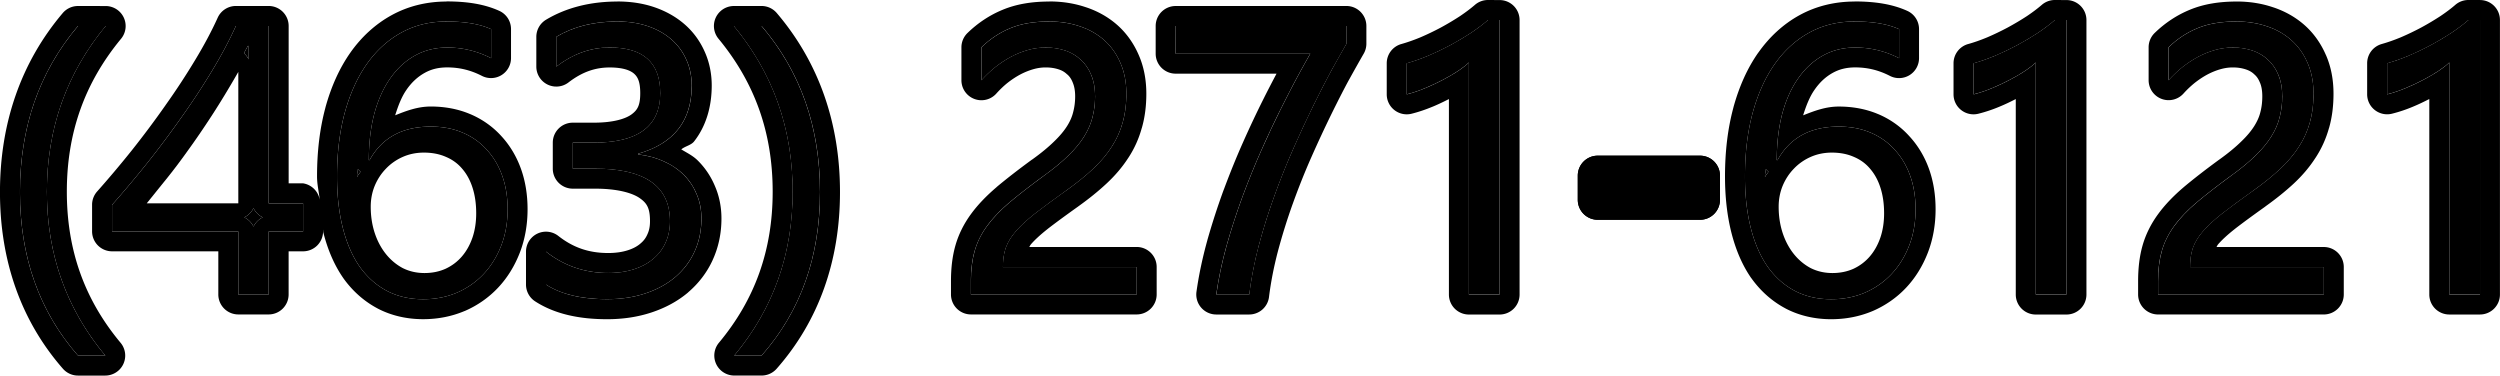 <?xml version="1.0" encoding="UTF-8" standalone="no"?>
<!-- Created with Inkscape (http://www.inkscape.org/) -->

<svg
   width="82.781mm"
   height="12.436mm"
   viewBox="0 0 82.781 12.436"
   version="1.1"
   id="svg1"
   xmlns="http://www.w3.org/2000/svg"
   xmlns:svg="http://www.w3.org/2000/svg">
  <defs
     id="defs1" />
  <g
     id="layer1"
     transform="translate(-63.61,-134.05)">
    <g
       id="g37">
      <path
         d="m 72.004,140.942 a 0.662,0.662 0 0 1 -0.306,0.305 0.662,0.662 0 0 1 0.306,0.306 0.662,0.662 0 0 1 0.306,-0.306 0.662,0.662 0 0 1 -0.306,-0.305 z"
         style="-inkscape-font-specification:'Segoe UI';stroke-linecap:round;stroke-linejoin:round;stroke-miterlimit:0;paint-order:stroke fill markers"
         id="path37" />
      <path
         d="m 116.515,139.865 v 0.8 h 3.386 v -0.8 z"
         style="-inkscape-font-specification:'Segoe UI';stroke-linecap:round;stroke-linejoin:round;stroke-miterlimit:0;paint-order:stroke fill markers"
         id="path36" />
      <path
         d="m 122.08,139.648 c -0.003,0.088 -0.029,0.151 -0.029,0.242 0,0.007 0.002,0.013 0.002,0.02 0.028,-0.065 0.082,-0.112 0.115,-0.174 a 0.662,0.662 0 0 1 -0.088,-0.088 z"
         style="-inkscape-font-specification:'Segoe UI';stroke-linecap:round;stroke-linejoin:round;stroke-miterlimit:0;paint-order:stroke fill markers"
         id="path33" />
      <path
         d="m 75.459,139.648 c -0.003,0.088 -0.029,0.151 -0.029,0.242 0,0.007 0.002,0.013 0.002,0.02 0.028,-0.065 0.082,-0.112 0.115,-0.174 a 0.662,0.662 0 0 1 -0.088,-0.088 z"
         style="-inkscape-font-specification:'Segoe UI';stroke-linecap:round;stroke-linejoin:round;stroke-miterlimit:0;paint-order:stroke fill markers"
         id="path32" />
      <path
         d="m 116.515,139.204 a 0.662,0.662 0 0 0 -0.662,0.66 v 0.801 a 0.662,0.662 0 0 0 0.662,0.662 h 3.385 a 0.662,0.662 0 0 0 0.662,-0.662 v -0.801 a 0.662,0.662 0 0 0 -0.662,-0.66 z m 0,0.661 h 3.386 v 0.8 h -3.386 z"
         style="-inkscape-font-specification:'Segoe UI';stroke-linecap:round;stroke-linejoin:round;stroke-miterlimit:0;paint-order:stroke fill markers"
         id="path31" />
      <path
         d="m 71.816,135.572 c -0.039,0.079 -0.086,0.161 -0.127,0.24 a 0.662,0.662 0 0 1 0.155,0.203 v -0.443 z"
         style="-inkscape-font-specification:'Segoe UI';stroke-linecap:round;stroke-linejoin:round;stroke-miterlimit:0;paint-order:stroke fill markers"
         id="path26" />
      <path
         d="m 102.538,134.911 v 0.918 h 4.459 c -0.103,0.178 -0.242,0.426 -0.415,0.744 -0.17,0.314 -0.358,0.678 -0.564,1.091 -0.207,0.413 -0.42,0.866 -0.639,1.358 -0.219,0.492 -0.428,1.005 -0.626,1.538 -0.194,0.529 -0.37,1.071 -0.527,1.625 -0.153,0.55 -0.267,1.089 -0.341,1.619 h 1.091 c 0.066,-0.533 0.172,-1.075 0.316,-1.625 0.149,-0.554 0.32,-1.1 0.515,-1.637 0.194,-0.537 0.403,-1.058 0.626,-1.563 0.223,-0.504 0.442,-0.976 0.657,-1.414 0.215,-0.438 0.418,-0.833 0.608,-1.184 0.194,-0.351 0.36,-0.645 0.496,-0.881 v -0.589 z"
         style="-inkscape-font-specification:'Segoe UI';stroke-linecap:round;stroke-linejoin:round;stroke-miterlimit:0;paint-order:stroke fill markers"
         id="path25" />
      <path
         d="m 87.909,134.911 c 1.298,1.571 1.947,3.4 1.947,5.488 0,2.071 -0.645,3.88 -1.935,5.426 h 0.905 c 1.29,-1.463 1.935,-3.268 1.935,-5.414 0,-2.154 -0.645,-3.987 -1.935,-5.5 z"
         style="-inkscape-font-specification:'Segoe UI';stroke-linecap:round;stroke-linejoin:round;stroke-miterlimit:0;paint-order:stroke fill markers"
         id="path24" />
      <path
         d="m 71.42,134.911 c -0.211,0.467 -0.471,0.957 -0.781,1.47 -0.306,0.508 -0.641,1.019 -1.005,1.532 -0.36,0.513 -0.738,1.019 -1.135,1.519 -0.397,0.496 -0.79,0.963 -1.178,1.401 v 0.881 h 4.18 v 2.09 h 1.005 v -2.09 h 1.141 v -0.93 h -1.141 v -5.873 z m 0.396,0.661 h 0.027 v 0.443 a 0.662,0.662 0 0 0 -0.155,-0.203 c 0.041,-0.08 0.088,-0.162 0.127,-0.24 z m -0.315,0.858 v 4.353 h -3.032 c 0.203,-0.252 0.418,-0.519 0.645,-0.8 0.227,-0.281 0.465,-0.595 0.713,-0.943 0.252,-0.347 0.517,-0.734 0.794,-1.16 0.277,-0.426 0.571,-0.91 0.881,-1.451 z m 0.503,4.512 a 0.662,0.662 0 0 0 0.306,0.305 0.662,0.662 0 0 0 -0.306,0.306 0.662,0.662 0 0 0 -0.306,-0.306 0.662,0.662 0 0 0 0.306,-0.305 z"
         style="-inkscape-font-specification:'Segoe UI';stroke-linecap:round;stroke-linejoin:round;stroke-miterlimit:0;paint-order:stroke fill markers"
         id="path23" />
      <path
         d="m 66.193,134.911 c -1.282,1.513 -1.922,3.347 -1.922,5.5 0,2.146 0.641,3.95 1.922,5.414 h 0.905 c -1.29,-1.546 -1.935,-3.355 -1.935,-5.426 0,-2.088 0.649,-3.917 1.947,-5.488 z"
         style="-inkscape-font-specification:'Segoe UI';stroke-linecap:round;stroke-linejoin:round;stroke-miterlimit:0;paint-order:stroke fill markers"
         id="path22" />
      <path
         d="m 137.668,134.762 c -0.508,0 -0.941,0.074 -1.296,0.223 -0.351,0.145 -0.67,0.356 -0.955,0.633 v 1.091 c 0.145,-0.161 0.3,-0.308 0.465,-0.44 0.17,-0.132 0.343,-0.246 0.521,-0.341 0.182,-0.095 0.368,-0.17 0.558,-0.223 0.19,-0.054 0.384,-0.081 0.583,-0.081 0.232,0 0.446,0.033 0.645,0.099 0.198,0.066 0.37,0.167 0.515,0.304 0.149,0.132 0.265,0.3 0.347,0.502 0.087,0.203 0.13,0.44 0.13,0.713 0,0.244 -0.029,0.475 -0.087,0.695 -0.054,0.215 -0.147,0.428 -0.279,0.639 -0.132,0.211 -0.308,0.422 -0.527,0.633 -0.215,0.211 -0.484,0.432 -0.806,0.664 -0.446,0.327 -0.825,0.62 -1.135,0.881 -0.306,0.26 -0.554,0.521 -0.744,0.781 -0.19,0.26 -0.327,0.535 -0.409,0.825 -0.083,0.289 -0.124,0.624 -0.124,1.005 v 0.44 h 5.488 v -0.912 h -4.428 c 0,-0.24 0.031,-0.451 0.093,-0.633 0.066,-0.186 0.178,-0.37 0.335,-0.552 0.161,-0.186 0.376,-0.384 0.645,-0.595 0.273,-0.211 0.618,-0.465 1.036,-0.763 0.335,-0.24 0.626,-0.475 0.874,-0.707 0.248,-0.232 0.453,-0.473 0.614,-0.726 0.165,-0.252 0.287,-0.521 0.366,-0.806 0.083,-0.285 0.124,-0.604 0.124,-0.955 0,-0.384 -0.066,-0.726 -0.198,-1.023 -0.128,-0.298 -0.306,-0.548 -0.533,-0.75 -0.227,-0.203 -0.496,-0.356 -0.806,-0.459 -0.31,-0.107 -0.647,-0.161 -1.011,-0.161 z"
         style="-inkscape-font-specification:'Segoe UI';stroke-linecap:round;stroke-linejoin:round;stroke-miterlimit:0;paint-order:stroke fill markers"
         id="path21" />
      <path
         d="m 125.017,134.762 c -0.55,0 -1.048,0.122 -1.494,0.366 -0.446,0.244 -0.829,0.591 -1.147,1.042 -0.314,0.446 -0.558,0.986 -0.732,1.619 -0.17,0.628 -0.254,1.329 -0.254,2.102 0,0.633 0.064,1.201 0.192,1.705 0.128,0.504 0.314,0.932 0.558,1.284 0.248,0.347 0.548,0.614 0.899,0.8 0.356,0.186 0.757,0.279 1.203,0.279 0.401,0 0.773,-0.072 1.116,-0.217 0.343,-0.149 0.639,-0.356 0.887,-0.62 0.248,-0.265 0.442,-0.579 0.583,-0.943 0.141,-0.364 0.211,-0.763 0.211,-1.197 0,-0.409 -0.06,-0.781 -0.18,-1.116 -0.12,-0.335 -0.291,-0.622 -0.515,-0.862 -0.219,-0.244 -0.486,-0.432 -0.8,-0.564 -0.31,-0.132 -0.659,-0.198 -1.048,-0.198 -0.943,0 -1.619,0.37 -2.028,1.11 h -0.025 c 0,-0.562 0.06,-1.073 0.18,-1.532 0.124,-0.459 0.3,-0.85 0.527,-1.172 0.227,-0.327 0.5,-0.579 0.819,-0.757 0.318,-0.178 0.676,-0.267 1.073,-0.267 0.508,0 0.992,0.118 1.451,0.353 v -0.961 c -0.372,-0.17 -0.864,-0.254 -1.476,-0.254 z m -0.75,4.341 c 0.273,0 0.517,0.048 0.732,0.143 0.215,0.091 0.395,0.223 0.539,0.397 0.149,0.174 0.263,0.384 0.341,0.633 0.079,0.248 0.118,0.527 0.118,0.837 0,0.294 -0.041,0.562 -0.124,0.806 -0.083,0.24 -0.198,0.446 -0.347,0.62 -0.149,0.174 -0.329,0.31 -0.539,0.409 -0.211,0.095 -0.444,0.143 -0.701,0.143 -0.265,0 -0.506,-0.056 -0.726,-0.167 -0.215,-0.116 -0.401,-0.273 -0.558,-0.471 -0.157,-0.198 -0.279,-0.43 -0.366,-0.695 -0.087,-0.269 -0.13,-0.556 -0.13,-0.862 0,-0.244 0.043,-0.473 0.13,-0.688 0.091,-0.219 0.215,-0.409 0.372,-0.571 0.157,-0.165 0.343,-0.296 0.558,-0.391 0.215,-0.095 0.449,-0.143 0.701,-0.143 z m -7.751,0.102 h 3.385 a 0.662,0.662 0 0 1 0.662,0.66 v 0.801 a 0.662,0.662 0 0 1 -0.662,0.662 h -3.385 a 0.662,0.662 0 0 1 -0.662,-0.662 v -0.801 a 0.662,0.662 0 0 1 0.662,-0.66 z m 5.565,0.443 a 0.662,0.662 0 0 0 0.088,0.088 c -0.033,0.062 -0.087,0.109 -0.115,0.174 -2e-5,-0.007 -0.002,-0.012 -0.002,-0.02 0,-0.091 0.026,-0.153 0.029,-0.242 z"
         style="-inkscape-font-specification:'Segoe UI';stroke-linecap:round;stroke-linejoin:round;stroke-miterlimit:0;paint-order:stroke fill markers"
         id="path20" />
      <path
         d="m 98.358,134.762 c -0.508,0 -0.941,0.074 -1.296,0.223 -0.351,0.145 -0.67,0.356 -0.955,0.633 v 1.091 c 0.145,-0.161 0.3,-0.308 0.465,-0.44 0.169,-0.132 0.343,-0.246 0.521,-0.341 0.182,-0.095 0.368,-0.17 0.558,-0.223 0.19,-0.054 0.384,-0.081 0.583,-0.081 0.232,0 0.446,0.033 0.645,0.099 0.198,0.066 0.37,0.167 0.515,0.304 0.149,0.132 0.265,0.3 0.347,0.502 0.087,0.203 0.13,0.44 0.13,0.713 0,0.244 -0.029,0.475 -0.087,0.695 -0.054,0.215 -0.147,0.428 -0.279,0.639 -0.132,0.211 -0.308,0.422 -0.527,0.633 -0.215,0.211 -0.484,0.432 -0.806,0.664 -0.446,0.327 -0.825,0.62 -1.135,0.881 -0.306,0.26 -0.554,0.521 -0.744,0.781 -0.19,0.26 -0.327,0.535 -0.409,0.825 -0.083,0.289 -0.124,0.624 -0.124,1.005 v 0.44 h 5.488 v -0.912 h -4.428 c 0,-0.24 0.031,-0.451 0.093,-0.633 0.066,-0.186 0.178,-0.37 0.335,-0.552 0.161,-0.186 0.376,-0.384 0.645,-0.595 0.273,-0.211 0.618,-0.465 1.036,-0.763 0.335,-0.24 0.626,-0.475 0.874,-0.707 0.248,-0.232 0.453,-0.473 0.614,-0.726 0.165,-0.252 0.287,-0.521 0.366,-0.806 0.083,-0.285 0.124,-0.604 0.124,-0.955 0,-0.384 -0.066,-0.726 -0.198,-1.023 -0.128,-0.298 -0.306,-0.548 -0.533,-0.75 -0.227,-0.203 -0.496,-0.356 -0.806,-0.459 -0.31,-0.107 -0.647,-0.161 -1.011,-0.161 z"
         style="-inkscape-font-specification:'Segoe UI';stroke-linecap:round;stroke-linejoin:round;stroke-miterlimit:0;paint-order:stroke fill markers"
         id="path19" />
      <path
         d="m 84.052,134.762 c -0.781,0 -1.455,0.17 -2.022,0.508 v 0.986 c 0.55,-0.422 1.139,-0.633 1.767,-0.633 1.116,0 1.674,0.504 1.674,1.513 0,1.091 -0.732,1.637 -2.195,1.637 h -0.701 v 0.862 h 0.738 c 1.654,0 2.48,0.581 2.48,1.743 0,0.265 -0.05,0.502 -0.149,0.713 -0.095,0.211 -0.234,0.391 -0.415,0.539 -0.178,0.149 -0.393,0.263 -0.645,0.341 -0.248,0.079 -0.527,0.118 -0.837,0.118 -0.773,0 -1.459,-0.236 -2.059,-0.707 v 1.091 c 0.5,0.322 1.174,0.484 2.022,0.484 0.463,0 0.887,-0.064 1.271,-0.192 0.384,-0.128 0.713,-0.308 0.986,-0.539 0.277,-0.236 0.49,-0.517 0.639,-0.843 0.153,-0.331 0.229,-0.697 0.229,-1.098 0,-0.298 -0.054,-0.568 -0.161,-0.812 -0.103,-0.248 -0.248,-0.463 -0.434,-0.645 -0.186,-0.182 -0.407,-0.329 -0.664,-0.44 -0.256,-0.116 -0.535,-0.19 -0.837,-0.223 v -0.025 c 1.182,-0.335 1.774,-1.087 1.774,-2.257 0,-0.314 -0.06,-0.602 -0.18,-0.862 -0.116,-0.26 -0.281,-0.484 -0.496,-0.67 -0.215,-0.186 -0.473,-0.331 -0.775,-0.434 -0.302,-0.103 -0.639,-0.155 -1.011,-0.155 z"
         style="-inkscape-font-specification:'Segoe UI';stroke-linecap:round;stroke-linejoin:round;stroke-miterlimit:0;paint-order:stroke fill markers"
         id="path18" />
      <path
         d="m 78.397,134.762 c -0.55,0 -1.048,0.122 -1.494,0.366 -0.446,0.244 -0.829,0.591 -1.147,1.042 -0.314,0.446 -0.558,0.986 -0.732,1.619 -0.169,0.628 -0.254,1.329 -0.254,2.102 0,0.633 0.064,1.201 0.192,1.705 0.128,0.504 0.314,0.932 0.558,1.284 0.248,0.347 0.548,0.614 0.899,0.8 0.356,0.186 0.757,0.279 1.203,0.279 0.401,0 0.773,-0.072 1.116,-0.217 0.343,-0.149 0.639,-0.356 0.887,-0.62 0.248,-0.265 0.442,-0.579 0.583,-0.943 0.141,-0.364 0.211,-0.763 0.211,-1.197 0,-0.409 -0.06,-0.781 -0.18,-1.116 -0.12,-0.335 -0.291,-0.622 -0.515,-0.862 -0.219,-0.244 -0.486,-0.432 -0.8,-0.564 -0.31,-0.132 -0.659,-0.198 -1.048,-0.198 -0.943,0 -1.619,0.37 -2.028,1.11 h -0.025 c 0,-0.562 0.06,-1.073 0.18,-1.532 0.124,-0.459 0.3,-0.85 0.527,-1.172 0.227,-0.327 0.5,-0.579 0.819,-0.757 0.318,-0.178 0.676,-0.267 1.073,-0.267 0.508,0 0.992,0.118 1.451,0.353 v -0.961 c -0.372,-0.17 -0.864,-0.254 -1.476,-0.254 z m -0.75,4.341 c 0.273,0 0.517,0.048 0.732,0.143 0.215,0.091 0.395,0.223 0.54,0.397 0.149,0.174 0.263,0.384 0.341,0.633 0.079,0.248 0.118,0.527 0.118,0.837 0,0.294 -0.041,0.562 -0.124,0.806 -0.083,0.24 -0.198,0.446 -0.347,0.62 -0.149,0.174 -0.329,0.31 -0.54,0.409 -0.211,0.095 -0.444,0.143 -0.701,0.143 -0.265,0 -0.506,-0.056 -0.726,-0.167 -0.215,-0.116 -0.401,-0.273 -0.558,-0.471 -0.157,-0.198 -0.279,-0.43 -0.366,-0.695 -0.087,-0.269 -0.13,-0.556 -0.13,-0.862 0,-0.244 0.043,-0.473 0.13,-0.688 0.091,-0.219 0.215,-0.409 0.372,-0.571 0.157,-0.165 0.343,-0.296 0.558,-0.391 0.215,-0.095 0.449,-0.143 0.701,-0.143 z m -2.187,0.545 a 0.662,0.662 0 0 0 0.088,0.088 c -0.033,0.062 -0.087,0.109 -0.115,0.174 -1.9e-5,-0.007 -0.002,-0.012 -0.002,-0.02 0,-0.091 0.027,-0.153 0.029,-0.242 z"
         style="-inkscape-font-specification:'Segoe UI';stroke-linecap:round;stroke-linejoin:round;stroke-miterlimit:0;paint-order:stroke fill markers"
         id="path17" />
      <path
         d="m 145.345,134.712 c -0.157,0.136 -0.343,0.277 -0.558,0.422 -0.215,0.141 -0.444,0.277 -0.688,0.409 -0.24,0.128 -0.486,0.246 -0.738,0.353 -0.248,0.103 -0.484,0.186 -0.707,0.248 v 1.029 c 0.198,-0.05 0.401,-0.118 0.608,-0.205 0.211,-0.087 0.409,-0.18 0.595,-0.279 0.19,-0.099 0.36,-0.198 0.508,-0.298 0.153,-0.103 0.269,-0.194 0.347,-0.273 v 7.683 h 1.017 v -9.091 z"
         style="-inkscape-font-specification:'Segoe UI';stroke-linecap:round;stroke-linejoin:round;stroke-miterlimit:0;paint-order:stroke fill markers"
         id="path16" />
      <path
         d="m 131.652,134.712 c -0.157,0.136 -0.343,0.277 -0.558,0.422 -0.215,0.141 -0.444,0.277 -0.688,0.409 -0.24,0.128 -0.486,0.246 -0.738,0.353 -0.248,0.103 -0.484,0.186 -0.707,0.248 v 1.029 c 0.198,-0.05 0.401,-0.118 0.608,-0.205 0.211,-0.087 0.409,-0.18 0.595,-0.279 0.19,-0.099 0.36,-0.198 0.508,-0.298 0.153,-0.103 0.269,-0.194 0.347,-0.273 v 7.683 h 1.017 v -9.091 z"
         style="-inkscape-font-specification:'Segoe UI';stroke-linecap:round;stroke-linejoin:round;stroke-miterlimit:0;paint-order:stroke fill markers"
         id="path15" />
      <path
         d="m 112.881,134.712 c -0.157,0.136 -0.343,0.277 -0.558,0.422 -0.215,0.141 -0.444,0.277 -0.688,0.409 -0.24,0.128 -0.486,0.246 -0.738,0.353 -0.248,0.103 -0.484,0.186 -0.707,0.248 v 1.029 c 0.198,-0.05 0.401,-0.118 0.608,-0.205 0.211,-0.087 0.409,-0.18 0.595,-0.279 0.19,-0.099 0.36,-0.198 0.508,-0.298 0.153,-0.103 0.269,-0.194 0.347,-0.273 v 7.683 h 1.017 v -9.091 z"
         style="-inkscape-font-specification:'Segoe UI';stroke-linecap:round;stroke-linejoin:round;stroke-miterlimit:0;paint-order:stroke fill markers"
         id="path14" />
      <path
         d="m 102.537,134.249 a 0.662,0.662 0 0 0 -0.66,0.662 v 0.918 a 0.662,0.662 0 0 0 0.66,0.66 h 3.342 c -0.143,0.271 -0.288,0.548 -0.453,0.879 -0.212,0.424 -0.43,0.885 -0.652,1.384 -0.225,0.505 -0.438,1.031 -0.641,1.577 a 0.662,0.662 0 0 0 -0.002,0.002 c -0.2,0.545 -0.381,1.103 -0.543,1.672 a 0.662,0.662 0 0 0 0,0.004 c -0.16,0.576 -0.281,1.143 -0.36,1.703 a 0.662,0.662 0 0 0 0.654,0.754 h 1.092 a 0.662,0.662 0 0 0 0.656,-0.58 c 0.062,-0.502 0.163,-1.014 0.301,-1.537 0.144,-0.535 0.309,-1.062 0.496,-1.58 0.189,-0.523 0.392,-1.032 0.609,-1.521 0.22,-0.497 0.436,-0.959 0.646,-1.389 0.211,-0.429 0.407,-0.816 0.592,-1.157 l 0.004,-0.006 c 0.191,-0.346 0.354,-0.635 0.486,-0.864 a 0.662,0.662 0 0 0 0.09,-0.332 v -0.588 a 0.662,0.662 0 0 0 -0.662,-0.662 z m 0.001,0.661 h 5.655 v 0.589 c -0.136,0.236 -0.302,0.529 -0.496,0.881 -0.19,0.351 -0.393,0.746 -0.608,1.184 -0.215,0.438 -0.434,0.91 -0.657,1.414 -0.223,0.504 -0.432,1.025 -0.626,1.563 -0.194,0.537 -0.366,1.083 -0.515,1.637 -0.145,0.55 -0.25,1.091 -0.316,1.625 h -1.091 c 0.074,-0.529 0.188,-1.069 0.341,-1.619 0.157,-0.554 0.333,-1.096 0.527,-1.625 0.198,-0.533 0.407,-1.046 0.626,-1.538 0.219,-0.492 0.432,-0.945 0.639,-1.358 0.207,-0.413 0.395,-0.777 0.564,-1.091 0.174,-0.318 0.312,-0.566 0.415,-0.744 h -4.459 z"
         style="-inkscape-font-specification:'Segoe UI';stroke-linecap:round;stroke-linejoin:round;stroke-miterlimit:0;paint-order:stroke fill markers"
         id="path13" />
      <path
         d="m 87.91,134.249 a 0.662,0.662 0 0 0 -0.51,1.082 c 1.206,1.46 1.795,3.116 1.795,5.066 0,1.934 -0.585,3.569 -1.781,5.004 a 0.662,0.662 0 0 0 0.508,1.084 h 0.906 a 0.662,0.662 0 0 0 0.496,-0.223 c 1.396,-1.584 2.1,-3.574 2.1,-5.852 0,-2.286 -0.704,-4.298 -2.094,-5.929 a 0.662,0.662 0 0 0 -0.502,-0.233 z m -5.17e-4,0.661 h 0.918 c 1.29,1.513 1.935,3.347 1.935,5.5 0,2.146 -0.645,3.95 -1.935,5.414 h -0.905 c 1.29,-1.546 1.935,-3.355 1.935,-5.426 0,-2.088 -0.649,-3.917 -1.947,-5.488 z"
         style="-inkscape-font-specification:'Segoe UI';stroke-linecap:round;stroke-linejoin:round;stroke-miterlimit:0;paint-order:stroke fill markers"
         id="path12" />
      <path
         d="m 66.193,134.249 a 0.662,0.662 0 0 0 -0.506,0.234 c -1.382,1.631 -2.078,3.643 -2.078,5.928 0,2.277 0.699,4.266 2.086,5.85 a 0.662,0.662 0 0 0 0.498,0.225 h 0.904 a 0.662,0.662 0 0 0 0.507,-1.084 c -1.197,-1.435 -1.781,-3.07 -1.781,-5.004 0,-1.951 0.59,-3.606 1.797,-5.066 a 0.662,0.662 0 0 0 -0.51,-1.082 z m -5.17e-4,0.661 h 0.918 c -1.298,1.571 -1.947,3.4 -1.947,5.488 0,2.071 0.645,3.88 1.935,5.426 h -0.905 c -1.282,-1.463 -1.922,-3.268 -1.922,-5.414 0,-2.154 0.641,-3.987 1.922,-5.5 z"
         style="-inkscape-font-specification:'Segoe UI';stroke-linecap:round;stroke-linejoin:round;stroke-miterlimit:0;paint-order:stroke fill markers"
         id="path11" />
      <path
         d="m 137.668,134.101 c -0.572,0 -1.09,0.082 -1.549,0.273 -0.431,0.177 -0.823,0.438 -1.164,0.769 a 0.662,0.662 0 0 0 -0.199,0.474 v 1.09 a 0.662,0.662 0 0 0 1.152,0.443 c 0.119,-0.133 0.247,-0.253 0.381,-0.361 0.142,-0.111 0.283,-0.203 0.426,-0.279 0.141,-0.073 0.283,-0.13 0.426,-0.17 0.132,-0.037 0.264,-0.057 0.403,-0.057 0.169,0 0.31,0.025 0.436,0.067 0.115,0.038 0.198,0.089 0.271,0.158 a 0.662,0.662 0 0 0 0.013,0.012 c 0.069,0.061 0.125,0.137 0.174,0.257 a 0.662,0.662 0 0 0 0.006,0.012 c 0.044,0.104 0.076,0.248 0.076,0.451 0,0.192 -0.022,0.367 -0.065,0.528 a 0.662,0.662 0 0 0 -0.002,0.008 c -0.035,0.14 -0.099,0.288 -0.199,0.448 -0.098,0.156 -0.238,0.327 -0.426,0.507 a 0.662,0.662 0 0 0 -0.004,0.004 c -0.183,0.18 -0.426,0.383 -0.728,0.599 a 0.662,0.662 0 0 0 -0.004,0.002 c -0.455,0.333 -0.844,0.635 -1.17,0.908 a 0.662,0.662 0 0 0 -0.004,0.004 c -0.337,0.287 -0.622,0.582 -0.85,0.895 -0.232,0.318 -0.407,0.666 -0.512,1.034 -0.104,0.363 -0.148,0.757 -0.148,1.185 v 0.441 a 0.662,0.662 0 0 0 0.662,0.66 h 5.486 a 0.662,0.662 0 0 0 0.662,-0.66 v -0.912 a 0.662,0.662 0 0 0 -0.662,-0.662 h -3.554 c 0.024,-0.033 0.026,-0.055 0.056,-0.09 0.122,-0.141 0.307,-0.314 0.549,-0.504 l 0.004,-0.004 c 0.262,-0.203 0.601,-0.451 1.012,-0.744 a 0.662,0.662 0 0 0 0,-5.2e-4 0.662,0.662 0 0 0 0,-5.1e-4 0.662,0.662 0 0 0 0,-5.2e-4 0.662,0.662 0 0 0 0,-5.2e-4 c 0.354,-0.253 0.668,-0.505 0.942,-0.76 0.282,-0.263 0.521,-0.545 0.715,-0.847 l 0.002,-0.002 c 0.201,-0.306 0.35,-0.639 0.447,-0.989 1.9e-4,-6.8e-4 0.002,-0.001 0.002,-0.002 0.101,-0.353 0.147,-0.73 0.147,-1.131 0,-0.458 -0.079,-0.892 -0.252,-1.285 l -0.002,-0.002 c -0.163,-0.377 -0.398,-0.712 -0.699,-0.98 -0.297,-0.264 -0.649,-0.463 -1.035,-0.592 h -0.002 c -0.384,-0.132 -0.792,-0.195 -1.219,-0.195 z m -5.1e-4,0.661 c 0.364,0 0.701,0.054 1.011,0.161 0.31,0.103 0.579,0.256 0.806,0.459 0.227,0.203 0.405,0.453 0.533,0.75 0.132,0.298 0.198,0.639 0.198,1.023 0,0.351 -0.041,0.67 -0.124,0.955 -0.079,0.285 -0.201,0.554 -0.366,0.806 -0.161,0.252 -0.366,0.494 -0.614,0.726 -0.248,0.232 -0.539,0.467 -0.874,0.707 -0.418,0.298 -0.763,0.552 -1.036,0.763 -0.269,0.211 -0.484,0.409 -0.645,0.595 -0.157,0.182 -0.269,0.366 -0.335,0.552 -0.062,0.182 -0.093,0.393 -0.093,0.633 h 4.428 v 0.912 h -5.488 v -0.44 c 0,-0.38 0.041,-0.715 0.124,-1.005 0.083,-0.289 0.219,-0.564 0.409,-0.825 0.19,-0.26 0.438,-0.521 0.744,-0.781 0.31,-0.26 0.688,-0.554 1.135,-0.881 0.322,-0.232 0.591,-0.453 0.806,-0.664 0.219,-0.211 0.395,-0.422 0.527,-0.633 0.132,-0.211 0.225,-0.424 0.279,-0.639 0.058,-0.219 0.087,-0.451 0.087,-0.695 0,-0.273 -0.043,-0.511 -0.13,-0.713 -0.083,-0.203 -0.198,-0.37 -0.347,-0.502 -0.145,-0.136 -0.316,-0.238 -0.515,-0.304 -0.198,-0.066 -0.413,-0.099 -0.645,-0.099 -0.198,0 -0.393,0.027 -0.583,0.081 -0.19,0.054 -0.376,0.128 -0.558,0.223 -0.178,0.095 -0.351,0.209 -0.521,0.341 -0.165,0.132 -0.32,0.279 -0.465,0.44 v -1.091 c 0.285,-0.277 0.604,-0.488 0.955,-0.633 0.356,-0.149 0.788,-0.223 1.296,-0.223 z"
         style="-inkscape-font-specification:'Segoe UI';stroke-linecap:round;stroke-linejoin:round;stroke-miterlimit:0;paint-order:stroke fill markers"
         id="path10" />
      <path
         d="m 125.018,134.101 c -0.648,0 -1.266,0.148 -1.813,0.447 -0.539,0.294 -0.999,0.717 -1.369,1.24 a 0.662,0.662 0 0 0 -0.002,0 c -0.366,0.52 -0.638,1.132 -0.828,1.824 a 0.662,0.662 0 0 0 0,0.004 c -0.187,0.694 -0.277,1.452 -0.277,2.273 0,0.677 0.069,1.301 0.213,1.869 0.144,0.566 0.357,1.069 0.654,1.498 a 0.662,0.662 0 0 0 0.006,0.006 c 0.301,0.422 0.684,0.764 1.129,1 a 0.662,0.662 0 0 0 0.002,0.002 c 0.456,0.239 0.972,0.356 1.51,0.356 0.481,0 0.945,-0.089 1.373,-0.27 a 0.662,0.662 0 0 0 0.006,-0.002 c 0.421,-0.183 0.798,-0.445 1.107,-0.775 0.309,-0.329 0.548,-0.721 0.717,-1.157 0.172,-0.446 0.256,-0.93 0.256,-1.436 0,-0.474 -0.07,-0.924 -0.219,-1.339 -0.146,-0.408 -0.366,-0.774 -0.651,-1.082 -0.283,-0.314 -0.633,-0.562 -1.027,-0.729 -5.8e-4,-2.5e-4 -5.5e-4,2.5e-4 -0.002,0 -0.401,-0.171 -0.844,-0.252 -1.307,-0.252 -0.43,0 -0.809,0.143 -1.18,0.291 0.103,-0.33 0.222,-0.625 0.375,-0.842 a 0.662,0.662 0 0 0 0.002,-0.004 c 0.177,-0.254 0.371,-0.43 0.597,-0.557 0.216,-0.121 0.454,-0.184 0.752,-0.184 0.406,0 0.778,0.091 1.149,0.282 a 0.662,0.662 0 0 0 0.963,-0.588 v -0.961 a 0.662,0.662 0 0 0 -0.387,-0.604 c -0.497,-0.226 -1.077,-0.313 -1.75,-0.313 z m -5.1e-4,0.661 c 0.612,0 1.104,0.085 1.476,0.254 v 0.961 c -0.459,-0.236 -0.943,-0.353 -1.451,-0.353 -0.397,0 -0.754,0.089 -1.073,0.267 -0.318,0.178 -0.591,0.43 -0.819,0.757 -0.227,0.322 -0.403,0.713 -0.527,1.172 -0.12,0.459 -0.18,0.969 -0.18,1.532 h 0.025 c 0.409,-0.74 1.085,-1.11 2.028,-1.11 0.389,0 0.738,0.066 1.048,0.198 0.314,0.132 0.581,0.32 0.8,0.564 0.223,0.24 0.395,0.527 0.515,0.862 0.12,0.335 0.18,0.707 0.18,1.116 0,0.434 -0.07,0.833 -0.211,1.197 -0.141,0.364 -0.335,0.678 -0.583,0.943 -0.248,0.265 -0.544,0.471 -0.887,0.62 -0.343,0.145 -0.715,0.217 -1.116,0.217 -0.446,0 -0.847,-0.093 -1.203,-0.279 -0.351,-0.186 -0.651,-0.453 -0.899,-0.8 -0.244,-0.351 -0.43,-0.779 -0.558,-1.284 -0.128,-0.504 -0.192,-1.073 -0.192,-1.705 0,-0.773 0.085,-1.474 0.254,-2.102 0.174,-0.633 0.418,-1.172 0.732,-1.619 0.318,-0.451 0.701,-0.798 1.147,-1.042 0.446,-0.244 0.945,-0.366 1.494,-0.366 z"
         style="-inkscape-font-specification:'Segoe UI';stroke-linecap:round;stroke-linejoin:round;stroke-miterlimit:0;paint-order:stroke fill markers"
         id="path9" />
      <path
         d="m 98.357,134.101 c -0.572,0 -1.088,0.082 -1.547,0.273 -0.431,0.177 -0.823,0.438 -1.164,0.769 a 0.662,0.662 0 0 0 -0.201,0.474 v 1.09 a 0.662,0.662 0 0 0 1.154,0.443 c 0.119,-0.132 0.245,-0.254 0.379,-0.361 l 0.006,-0.004 c 7.06e-4,-5.7e-4 0.001,-0.001 0.002,-0.002 0.139,-0.108 0.28,-0.199 0.42,-0.273 0.141,-0.073 0.283,-0.129 0.426,-0.17 0.132,-0.037 0.263,-0.057 0.402,-0.057 0.169,0 0.31,0.024 0.436,0.066 0.115,0.038 0.196,0.089 0.27,0.159 a 0.662,0.662 0 0 0 0.015,0.011 c 0.069,0.061 0.124,0.137 0.174,0.258 a 0.662,0.662 0 0 0 0.004,0.012 c 0.044,0.104 0.078,0.248 0.078,0.451 0,0.192 -0.024,0.367 -0.067,0.527 a 0.662,0.662 0 0 0 -0.002,0.008 c -0.035,0.14 -0.097,0.288 -0.197,0.447 -0.098,0.156 -0.238,0.327 -0.426,0.508 a 0.662,0.662 0 0 0 -0.004,0.004 c -0.183,0.18 -0.426,0.383 -0.728,0.599 a 0.662,0.662 0 0 0 -0.006,0.002 c -0.455,0.333 -0.844,0.635 -1.17,0.908 a 0.662,0.662 0 0 0 -0.002,0.004 c -0.337,0.287 -0.622,0.582 -0.85,0.895 -0.232,0.318 -0.407,0.666 -0.512,1.034 -0.104,0.363 -0.148,0.757 -0.148,1.185 v 0.441 a 0.662,0.662 0 0 0 0.66,0.66 h 5.489 a 0.662,0.662 0 0 0 0.662,-0.66 v -0.912 a 0.662,0.662 0 0 0 -0.662,-0.662 h -3.557 c 0.024,-0.033 0.027,-0.055 0.057,-0.09 0.122,-0.141 0.307,-0.313 0.549,-0.504 l 0.004,-0.004 c 0.262,-0.203 0.601,-0.451 1.012,-0.744 a 0.662,0.662 0 0 0 0.002,-0.002 c 0.354,-0.253 0.666,-0.505 0.939,-0.76 0.282,-0.263 0.523,-0.546 0.717,-0.848 l 0.002,-0.002 c 0.201,-0.306 0.349,-0.638 0.445,-0.988 1.9e-4,-6.8e-4 0.002,-0.001 0.002,-0.002 0.101,-0.353 0.148,-0.73 0.148,-1.131 0,-0.46 -0.081,-0.897 -0.256,-1.291 -0.163,-0.375 -0.398,-0.71 -0.698,-0.977 -0.297,-0.264 -0.649,-0.463 -1.035,-0.592 h -0.002 c -0.384,-0.132 -0.794,-0.195 -1.221,-0.195 z m 0.001,0.661 c 0.364,0 0.701,0.054 1.011,0.161 0.31,0.103 0.579,0.256 0.806,0.459 0.227,0.203 0.405,0.453 0.533,0.75 0.132,0.298 0.198,0.639 0.198,1.023 0,0.351 -0.041,0.67 -0.124,0.955 -0.079,0.285 -0.201,0.554 -0.366,0.806 -0.161,0.252 -0.366,0.494 -0.614,0.726 -0.248,0.232 -0.54,0.467 -0.874,0.707 -0.418,0.298 -0.763,0.552 -1.036,0.763 -0.269,0.211 -0.484,0.409 -0.645,0.595 -0.157,0.182 -0.269,0.366 -0.335,0.552 -0.062,0.182 -0.093,0.393 -0.093,0.633 h 4.428 v 0.912 h -5.488 v -0.44 c 0,-0.38 0.041,-0.715 0.124,-1.005 0.083,-0.289 0.219,-0.564 0.409,-0.825 0.19,-0.26 0.438,-0.521 0.744,-0.781 0.31,-0.26 0.688,-0.554 1.135,-0.881 0.322,-0.232 0.591,-0.453 0.806,-0.664 0.219,-0.211 0.395,-0.422 0.527,-0.633 0.132,-0.211 0.225,-0.424 0.279,-0.639 0.058,-0.219 0.087,-0.451 0.087,-0.695 0,-0.273 -0.043,-0.511 -0.13,-0.713 -0.083,-0.203 -0.198,-0.37 -0.347,-0.502 -0.145,-0.136 -0.316,-0.238 -0.515,-0.304 -0.198,-0.066 -0.413,-0.099 -0.645,-0.099 -0.198,0 -0.393,0.027 -0.583,0.081 -0.19,0.054 -0.376,0.128 -0.558,0.223 -0.178,0.095 -0.351,0.209 -0.521,0.341 -0.165,0.132 -0.32,0.279 -0.465,0.44 v -1.091 c 0.285,-0.277 0.604,-0.488 0.955,-0.633 0.356,-0.149 0.788,-0.223 1.296,-0.223 z"
         style="-inkscape-font-specification:'Segoe UI';stroke-linecap:round;stroke-linejoin:round;stroke-miterlimit:0;paint-order:stroke fill markers"
         id="path8" />
      <path
         d="m 84.053,134.101 c -0.877,0 -1.68,0.194 -2.362,0.602 a 0.662,0.662 0 0 0 -0.322,0.568 v 0.986 a 0.662,0.662 0 0 0 1.065,0.523 c 0.453,-0.348 0.885,-0.496 1.365,-0.496 0.458,0 0.694,0.104 0.81,0.209 0.116,0.105 0.201,0.26 0.201,0.642 0,0.398 -0.087,0.553 -0.283,0.699 -0.196,0.147 -0.601,0.278 -1.25,0.278 h -0.701 a 0.662,0.662 0 0 0 -0.662,0.662 v 0.861 a 0.662,0.662 0 0 0 0.662,0.662 h 0.738 c 0.749,0 1.237,0.144 1.481,0.315 0.244,0.171 0.338,0.341 0.338,0.765 0,0.182 -0.032,0.317 -0.086,0.431 a 0.662,0.662 0 0 0 -0.004,0.01 c -0.054,0.12 -0.123,0.211 -0.23,0.299 a 0.662,0.662 0 0 0 -0.006,0.006 c -0.104,0.087 -0.237,0.16 -0.418,0.217 a 0.662,0.662 0 0 0 -0.002,0 c -0.172,0.055 -0.385,0.088 -0.639,0.088 -0.639,0 -1.16,-0.18 -1.651,-0.566 a 0.662,0.662 0 0 0 -1.07,0.52 v 1.091 a 0.662,0.662 0 0 0 0.305,0.557 c 0.643,0.415 1.447,0.59 2.379,0.59 0.524,0 1.02,-0.073 1.481,-0.227 0.453,-0.151 0.861,-0.37 1.205,-0.662 a 0.662,0.662 0 0 0 0,-5.2e-4 0.662,0.662 0 0 0 0,-5.2e-4 0.662,0.662 0 0 0 0,-5.2e-4 0.662,0.662 0 0 0 0,-5.1e-4 c 0.346,-0.295 0.623,-0.657 0.811,-1.068 v -0.002 c 0.195,-0.423 0.291,-0.889 0.291,-1.373 0,-0.375 -0.07,-0.739 -0.215,-1.072 -0.135,-0.324 -0.331,-0.616 -0.58,-0.859 -0.153,-0.15 -0.35,-0.246 -0.535,-0.358 0.123,-0.107 0.323,-0.135 0.424,-0.264 0.398,-0.507 0.584,-1.155 0.584,-1.852 0,-0.397 -0.079,-0.784 -0.24,-1.135 -0.154,-0.344 -0.379,-0.65 -0.664,-0.896 -0.285,-0.247 -0.623,-0.434 -0.994,-0.561 -0.381,-0.13 -0.791,-0.19 -1.224,-0.19 z m -5.17e-4,0.661 c 0.372,0 0.709,0.052 1.011,0.155 0.302,0.103 0.56,0.248 0.775,0.434 0.215,0.186 0.38,0.409 0.496,0.67 0.12,0.26 0.18,0.548 0.18,0.862 0,1.17 -0.591,1.922 -1.774,2.257 v 0.025 c 0.302,0.033 0.581,0.107 0.837,0.223 0.256,0.112 0.477,0.258 0.664,0.44 0.186,0.182 0.331,0.397 0.434,0.645 0.107,0.244 0.161,0.515 0.161,0.812 0,0.401 -0.076,0.767 -0.229,1.098 -0.149,0.327 -0.362,0.608 -0.639,0.843 -0.273,0.232 -0.602,0.411 -0.986,0.539 -0.384,0.128 -0.808,0.192 -1.271,0.192 -0.847,0 -1.521,-0.161 -2.022,-0.484 v -1.091 c 0.599,0.471 1.286,0.707 2.059,0.707 0.31,0 0.589,-0.039 0.837,-0.118 0.252,-0.079 0.467,-0.192 0.645,-0.341 0.182,-0.149 0.32,-0.329 0.415,-0.539 0.099,-0.211 0.149,-0.449 0.149,-0.713 0,-1.162 -0.827,-1.743 -2.48,-1.743 h -0.738 v -0.862 h 0.701 c 1.463,0 2.195,-0.546 2.195,-1.637 0,-1.009 -0.558,-1.513 -1.674,-1.513 -0.628,0 -1.217,0.211 -1.767,0.633 v -0.986 c 0.566,-0.339 1.24,-0.508 2.022,-0.508 z"
         style="-inkscape-font-specification:'Segoe UI';stroke-linecap:round;stroke-linejoin:round;stroke-miterlimit:0;paint-order:stroke fill markers"
         id="path7" />
      <path
         d="m 78.396,134.101 c -0.648,0 -1.263,0.148 -1.81,0.447 -0.539,0.294 -1.001,0.717 -1.371,1.24 -0.366,0.52 -0.64,1.132 -0.83,1.824 a 0.662,0.662 0 0 0 0,0.004 c -0.187,0.694 -0.277,1.452 -0.277,2.273 0,0.283 0.065,0.517 0.089,0.781 a 0.662,0.662 0 0 0 -0.55,-0.549 h -0.479 v -5.211 a 0.662,0.662 0 0 0 -0.662,-0.662 H 71.42 a 0.662,0.662 0 0 0 -0.602,0.389 c -0.198,0.439 -0.448,0.907 -0.746,1.4 -0.297,0.493 -0.622,0.991 -0.977,1.49 a 0.662,0.662 0 0 0 -0.002,0.004 c -0.352,0.502 -0.722,0.998 -1.111,1.488 -0.39,0.488 -0.776,0.944 -1.157,1.373 a 0.662,0.662 0 0 0 -0.166,0.439 v 0.881 a 0.662,0.662 0 0 0 0.662,0.66 h 3.518 v 1.43 a 0.662,0.662 0 0 0 0.662,0.66 h 1.004 a 0.662,0.662 0 0 0 0.662,-0.66 v -1.43 h 0.479 a 0.662,0.662 0 0 0 0.662,-0.66 v -0.059 c 0.007,0.032 0.003,0.072 0.011,0.104 0.144,0.566 0.359,1.069 0.656,1.498 a 0.662,0.662 0 0 0 0.004,0.006 c 0.301,0.422 0.684,0.764 1.129,1 a 0.662,0.662 0 0 0 0.002,0.002 c 0.456,0.239 0.972,0.356 1.51,0.356 0.481,0 0.945,-0.089 1.373,-0.27 a 0.662,0.662 0 0 0 0.008,-0.002 c 0.421,-0.183 0.796,-0.445 1.105,-0.775 0.309,-0.329 0.548,-0.721 0.717,-1.157 0.172,-0.446 0.256,-0.93 0.256,-1.435 0,-0.474 -0.07,-0.925 -0.219,-1.34 -0.146,-0.408 -0.365,-0.776 -0.65,-1.084 -0.283,-0.313 -0.634,-0.56 -1.028,-0.727 -5.79e-4,-2.5e-4 -9.5e-4,2.5e-4 -0.002,0 -0.401,-0.171 -0.844,-0.252 -1.307,-0.252 -0.43,0 -0.807,0.142 -1.178,0.291 0.103,-0.33 0.22,-0.625 0.373,-0.842 a 0.662,0.662 0 0 0 0.002,-0.004 c 0.177,-0.254 0.373,-0.43 0.599,-0.557 0.216,-0.121 0.452,-0.183 0.75,-0.183 0.406,0 0.778,0.091 1.149,0.281 a 0.662,0.662 0 0 0 0.963,-0.588 v -0.961 a 0.662,0.662 0 0 0 -0.387,-0.604 c -0.497,-0.226 -1.077,-0.313 -1.75,-0.313 z m 5.17e-4,0.661 c 0.612,0 1.104,0.085 1.476,0.254 v 0.961 c -0.459,-0.236 -0.943,-0.353 -1.451,-0.353 -0.397,0 -0.754,0.089 -1.073,0.267 -0.318,0.178 -0.591,0.43 -0.819,0.757 -0.227,0.322 -0.403,0.713 -0.527,1.172 -0.12,0.459 -0.18,0.969 -0.18,1.532 h 0.025 c 0.409,-0.74 1.085,-1.11 2.028,-1.11 0.389,0 0.738,0.066 1.048,0.198 0.314,0.132 0.581,0.32 0.8,0.564 0.223,0.24 0.395,0.527 0.515,0.862 0.12,0.335 0.18,0.707 0.18,1.116 0,0.434 -0.07,0.833 -0.211,1.197 -0.141,0.364 -0.335,0.678 -0.583,0.943 -0.248,0.265 -0.544,0.471 -0.887,0.62 -0.343,0.145 -0.715,0.217 -1.116,0.217 -0.446,0 -0.847,-0.093 -1.203,-0.279 -0.351,-0.186 -0.651,-0.453 -0.899,-0.8 -0.244,-0.351 -0.43,-0.779 -0.558,-1.284 -0.128,-0.504 -0.192,-1.073 -0.192,-1.705 0,-0.773 0.085,-1.474 0.254,-2.102 0.174,-0.633 0.418,-1.172 0.732,-1.619 0.318,-0.451 0.701,-0.798 1.147,-1.042 0.446,-0.244 0.945,-0.366 1.494,-0.366 z m -6.976,0.149 h 1.085 v 5.873 h 1.141 v 0.93 h -1.141 v 2.09 h -1.005 v -2.09 h -4.18 v -0.881 c 0.389,-0.438 0.781,-0.905 1.178,-1.401 0.397,-0.5 0.775,-1.007 1.135,-1.519 0.364,-0.513 0.699,-1.023 1.005,-1.532 0.31,-0.513 0.571,-1.003 0.781,-1.47 z"
         style="-inkscape-font-specification:'Segoe UI';stroke-linecap:round;stroke-linejoin:round;stroke-miterlimit:0;paint-order:stroke fill markers"
         id="path6" />
      <path
         d="m 145.344,134.05 a 0.662,0.662 0 0 0 -0.434,0.162 c -0.13,0.113 -0.293,0.237 -0.486,0.367 -0.199,0.13 -0.412,0.258 -0.641,0.382 -0.221,0.118 -0.448,0.227 -0.682,0.327 -0.225,0.093 -0.433,0.165 -0.625,0.219 a 0.662,0.662 0 0 0 -0.484,0.637 v 1.029 a 0.662,0.662 0 0 0 0.822,0.642 c 0.233,-0.058 0.466,-0.136 0.699,-0.234 l 0.004,-0.002 c 0.187,-0.077 0.361,-0.163 0.533,-0.25 v 6.475 a 0.662,0.662 0 0 0 0.662,0.66 h 1.015 a 0.662,0.662 0 0 0 0.662,-0.66 v -9.091 a 0.662,0.662 0 0 0 -0.662,-0.662 z m 0.001,0.662 h 0.384 v 9.091 h -1.017 v -7.683 c -0.079,0.079 -0.194,0.17 -0.347,0.273 -0.149,0.099 -0.318,0.198 -0.508,0.298 -0.186,0.099 -0.384,0.192 -0.595,0.279 -0.207,0.087 -0.409,0.155 -0.608,0.205 v -1.029 c 0.223,-0.062 0.459,-0.145 0.707,-0.248 0.252,-0.107 0.498,-0.225 0.738,-0.353 0.244,-0.132 0.473,-0.269 0.688,-0.409 0.215,-0.145 0.401,-0.285 0.558,-0.422 z"
         style="-inkscape-font-specification:'Segoe UI';stroke-linecap:round;stroke-linejoin:round;stroke-miterlimit:0;paint-order:stroke fill markers"
         id="path5" />
      <path
         d="m 131.652,134.05 a 0.662,0.662 0 0 0 -0.434,0.162 c -0.132,0.114 -0.298,0.241 -0.495,0.373 -0.196,0.128 -0.408,0.254 -0.635,0.377 -0.221,0.118 -0.448,0.227 -0.682,0.327 -0.224,0.093 -0.434,0.166 -0.625,0.219 a 0.662,0.662 0 0 0 -0.485,0.637 v 1.029 a 0.662,0.662 0 0 0 0.822,0.642 c 0.233,-0.058 0.466,-0.136 0.7,-0.234 l 0.004,-0.002 c 0.188,-0.077 0.363,-0.162 0.535,-0.25 v 6.475 a 0.662,0.662 0 0 0 0.66,0.66 h 1.018 a 0.662,0.662 0 0 0 0.662,-0.66 v -9.091 a 0.662,0.662 0 0 0 -0.662,-0.662 z m 0,0.662 h 0.384 v 9.091 h -1.017 v -7.683 c -0.079,0.079 -0.194,0.17 -0.347,0.273 -0.149,0.099 -0.318,0.198 -0.508,0.298 -0.186,0.099 -0.384,0.192 -0.595,0.279 -0.207,0.087 -0.409,0.155 -0.608,0.205 v -1.029 c 0.223,-0.062 0.459,-0.145 0.707,-0.248 0.252,-0.107 0.498,-0.225 0.738,-0.353 0.244,-0.132 0.473,-0.269 0.688,-0.409 0.215,-0.145 0.401,-0.285 0.558,-0.422 z"
         style="-inkscape-font-specification:'Segoe UI';stroke-linecap:round;stroke-linejoin:round;stroke-miterlimit:0;paint-order:stroke fill markers"
         id="path4" />
      <path
         d="m 112.881,134.05 a 0.662,0.662 0 0 0 -0.434,0.162 c -0.132,0.114 -0.298,0.241 -0.495,0.373 -0.196,0.128 -0.406,0.254 -0.633,0.377 -0.221,0.118 -0.448,0.227 -0.682,0.327 -0.225,0.093 -0.434,0.165 -0.625,0.219 a 0.662,0.662 0 0 0 -0.484,0.637 v 1.029 a 0.662,0.662 0 0 0 0.822,0.642 c 0.232,-0.058 0.465,-0.137 0.698,-0.234 l 0.006,-0.002 c 0.186,-0.077 0.362,-0.163 0.533,-0.25 v 6.475 a 0.662,0.662 0 0 0 0.66,0.66 h 1.018 a 0.662,0.662 0 0 0 0.662,-0.66 v -9.091 a 0.662,0.662 0 0 0 -0.662,-0.662 z m 5.1e-4,0.662 h 0.384 v 9.091 h -1.017 v -7.683 c -0.079,0.079 -0.194,0.17 -0.347,0.273 -0.149,0.099 -0.318,0.198 -0.508,0.298 -0.186,0.099 -0.384,0.192 -0.595,0.279 -0.207,0.087 -0.409,0.155 -0.608,0.205 v -1.029 c 0.223,-0.062 0.459,-0.145 0.707,-0.248 0.252,-0.107 0.498,-0.225 0.738,-0.353 0.244,-0.132 0.473,-0.269 0.688,-0.409 0.215,-0.145 0.401,-0.285 0.558,-0.422 z"
         style="-inkscape-font-specification:'Segoe UI';stroke-linecap:round;stroke-linejoin:round;stroke-miterlimit:0;paint-order:stroke fill markers"
         id="path3" />
    </g>
  </g>
</svg>
